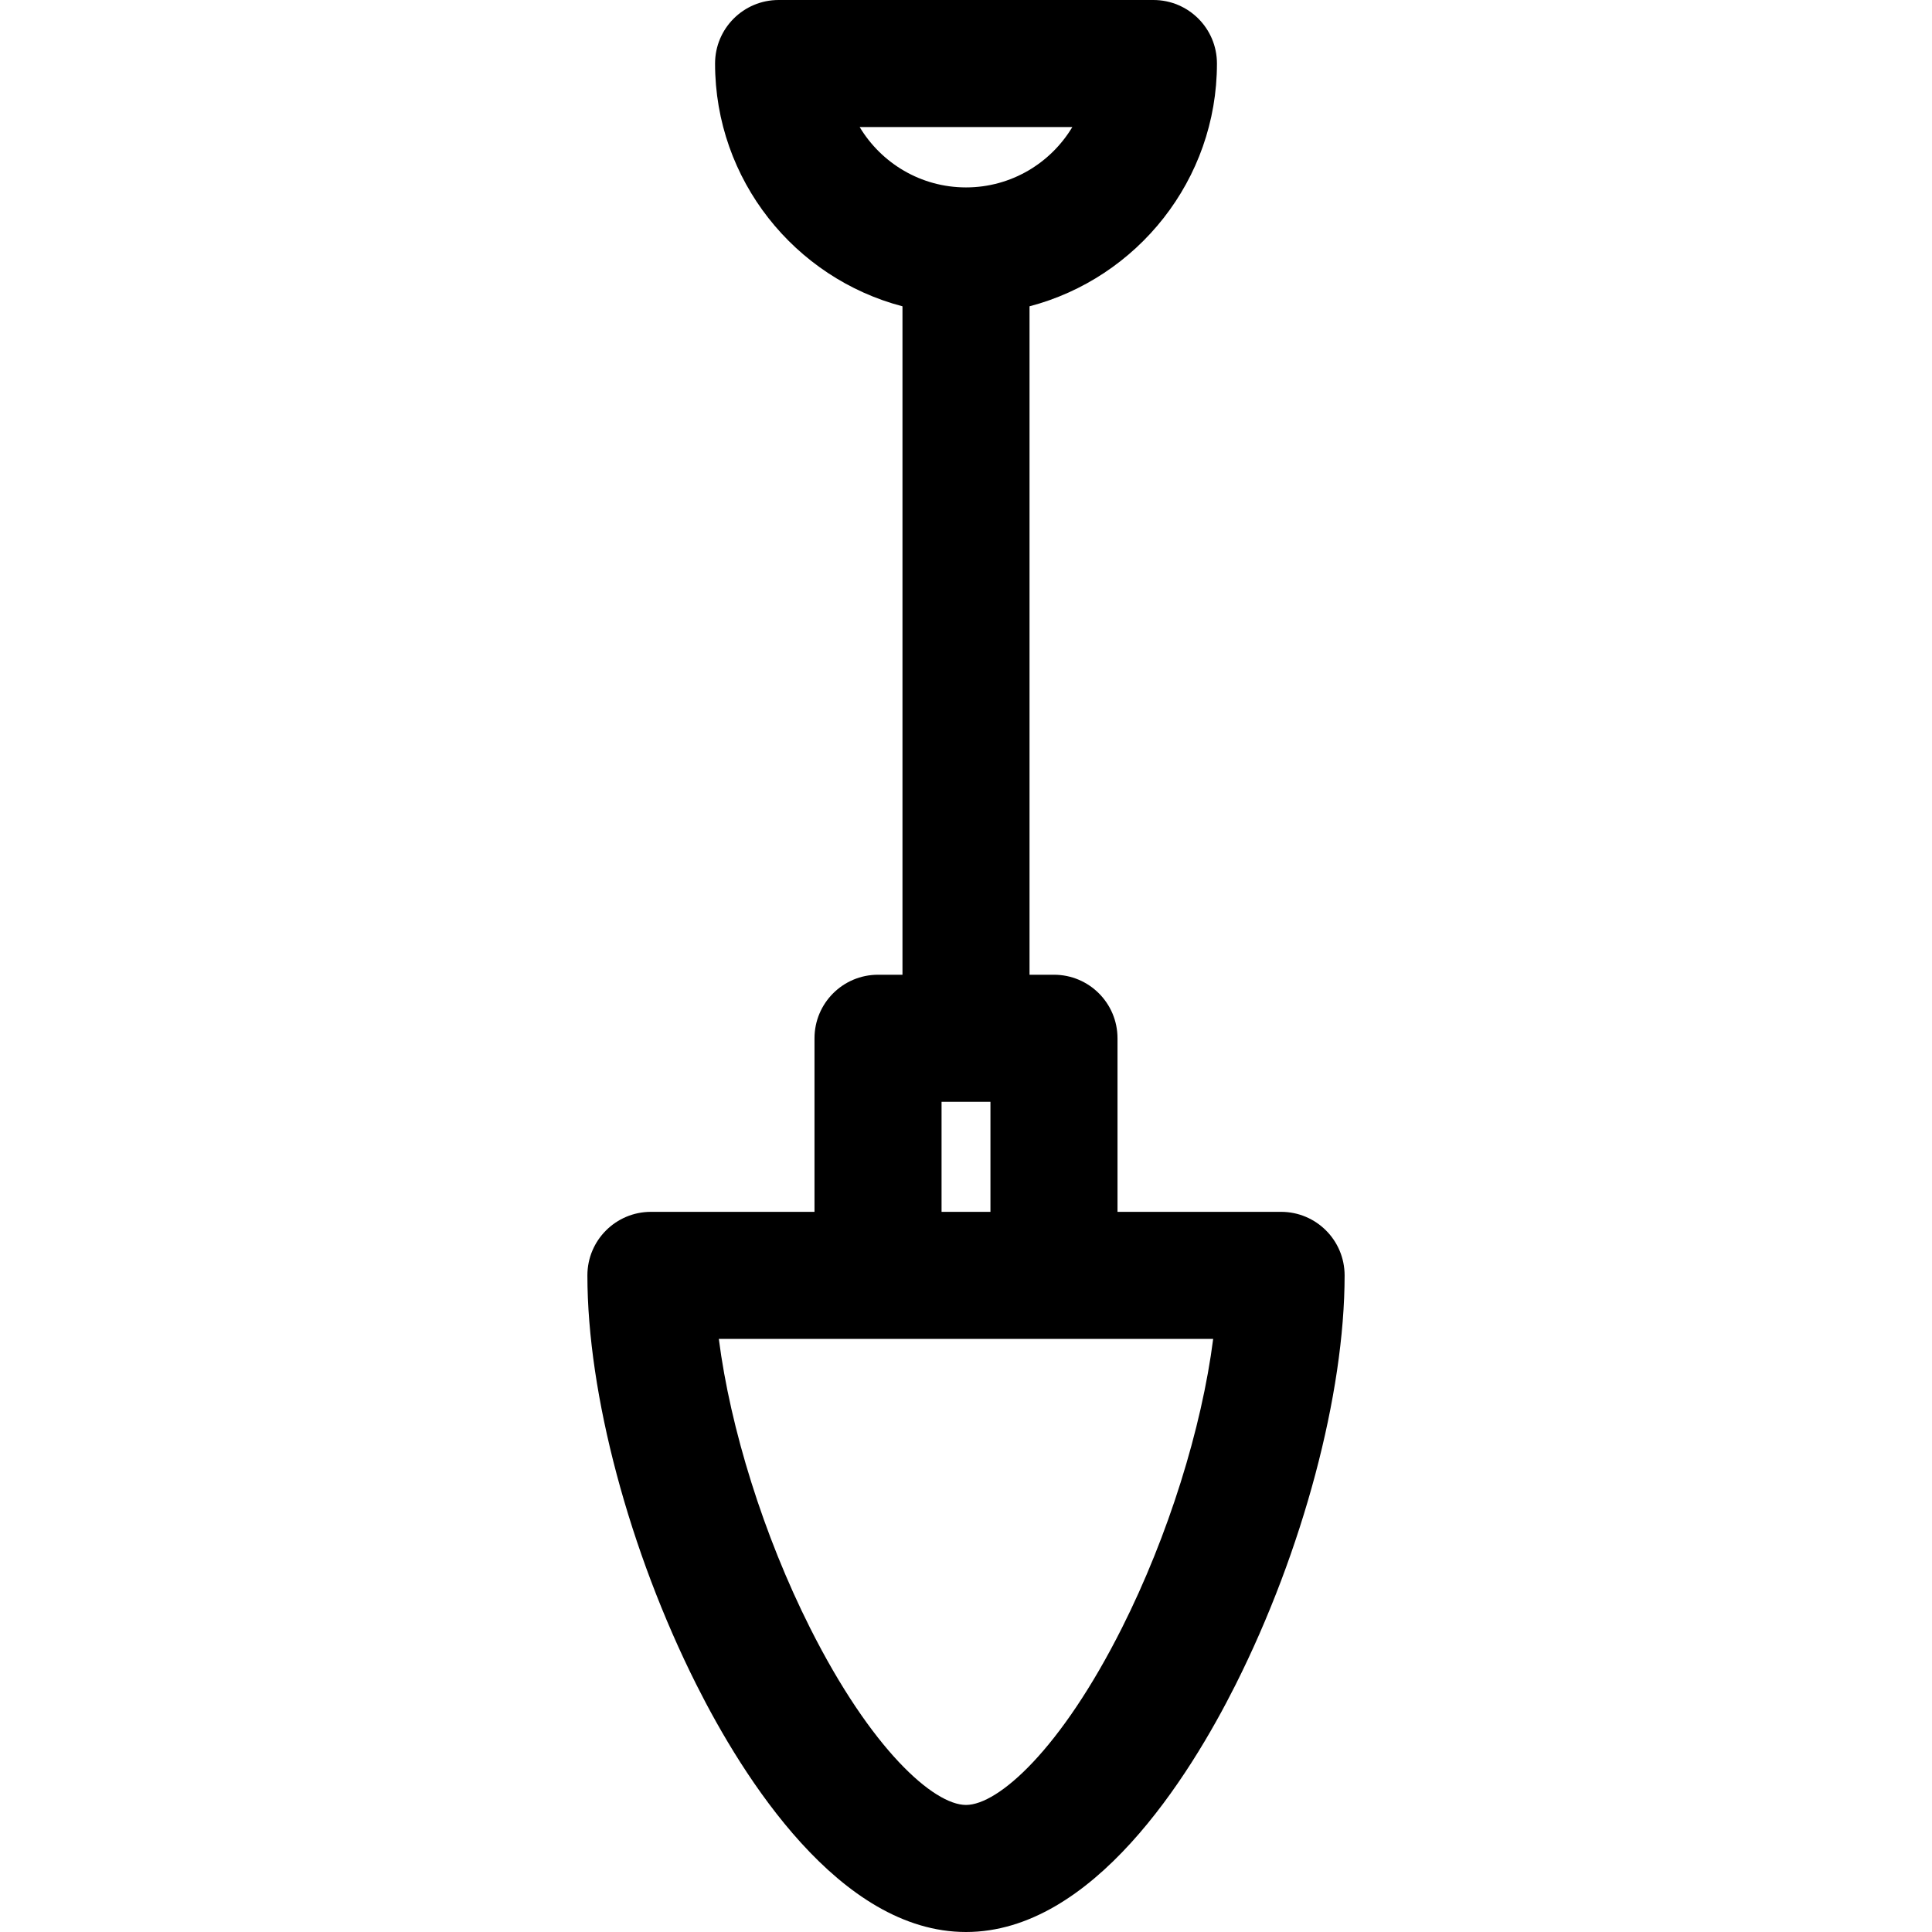 <?xml version="1.0" encoding="iso-8859-1"?>
<!-- Generator: Adobe Illustrator 18.0.0, SVG Export Plug-In . SVG Version: 6.00 Build 0)  -->
<!DOCTYPE svg PUBLIC "-//W3C//DTD SVG 1.1//EN" "http://www.w3.org/Graphics/SVG/1.1/DTD/svg11.dtd">
<svg version="1.1" id="Capa_1" xmlns="http://www.w3.org/2000/svg" xmlns:xlink="http://www.w3.org/1999/xlink" x="0px" y="0px"
	 viewBox="0 0 456.168 456.168" style="enable-background:new 0 0 456.168 456.168;" xml:space="preserve">
<path d="M302.479,286.131h-38.623v-40.984c0-8.284-6.716-15-15-15h-5.772V72.322c25.431-6.66,44.251-29.832,44.251-57.322
	c0-8.284-6.716-15-15-15h-88.5c-8.284,0-15,6.716-15,15c0,27.489,18.82,50.662,44.25,57.322v157.825h-5.771c-8.284,0-15,6.716-15,15
	v40.984h-38.623c-8.284,0-15,6.716-15,15c0,28.024,9.872,65.075,25.763,96.694c10.951,21.789,33.78,58.343,63.632,58.343
	s52.681-36.554,63.632-58.343c15.891-31.619,25.763-68.67,25.763-96.694C317.479,292.847,310.763,286.131,302.479,286.131z
	 M202.98,30h50.208c-5.116,8.529-14.454,14.25-25.104,14.25C217.435,44.25,208.096,38.529,202.98,30z M222.313,260.147h11.543
	v25.984h-11.543V260.147z M264.912,384.354c-14.439,28.729-29.212,41.815-36.828,41.815c-7.615,0-22.388-13.085-36.827-41.815
	c-10.963-21.814-18.824-47.074-21.534-68.222h116.721C283.736,337.28,275.875,362.54,264.912,384.354z"/>
<g>
</g>
<g>
</g>
<g>
</g>
<g>
</g>
<g>
</g>
<g>
</g>
<g>
</g>
<g>
</g>
<g>
</g>
<g>
</g>
<g>
</g>
<g>
</g>
<g>
</g>
<g>
</g>
<g>
</g>
</svg>
